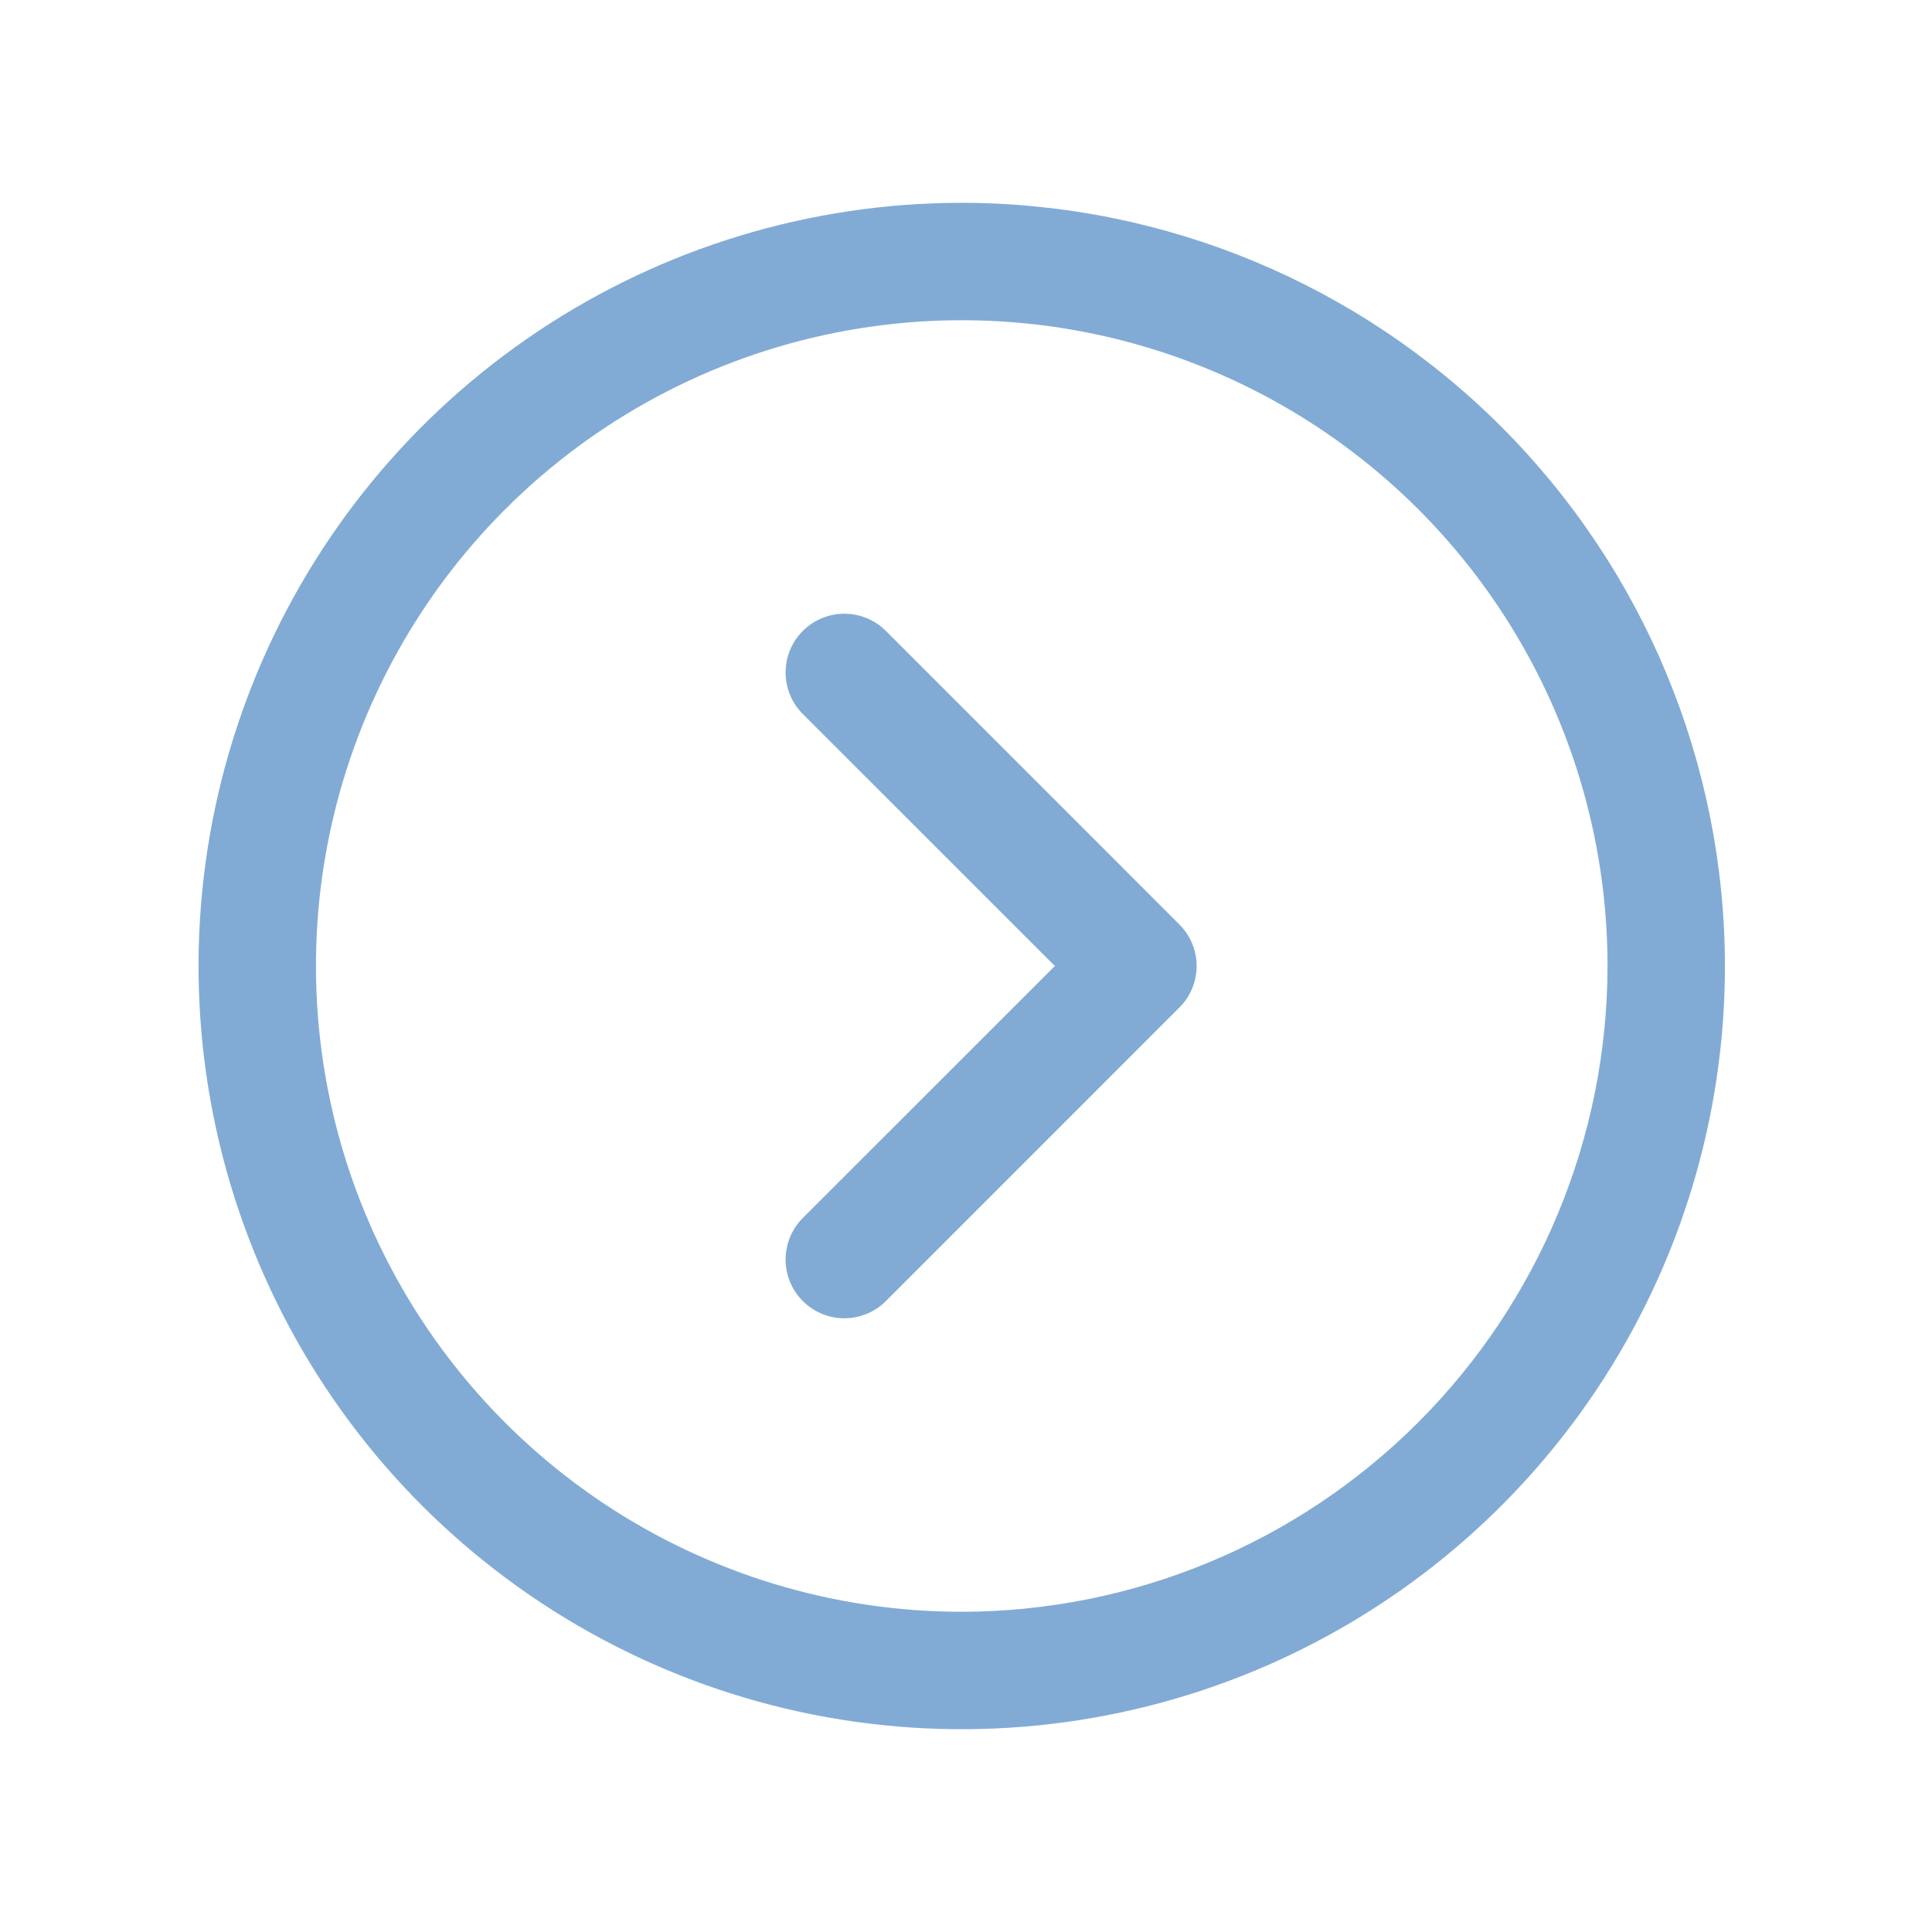 <?xml version="1.0" encoding="UTF-8"?> <svg xmlns="http://www.w3.org/2000/svg" width="51" height="51" viewBox="0 0 51 51" fill="none"><path d="M25.388 5.354C21.403 5.354 17.508 6.535 14.195 8.749C10.882 10.963 8.3 14.109 6.775 17.79C5.25 21.472 4.851 25.522 5.628 29.43C6.406 33.339 8.324 36.928 11.142 39.746C13.96 42.563 17.549 44.482 21.457 45.26C25.365 46.037 29.416 45.638 33.097 44.113C36.779 42.588 39.925 40.006 42.139 36.693C44.353 33.38 45.534 29.485 45.534 25.5C45.529 20.159 43.404 15.037 39.627 11.261C35.85 7.484 30.729 5.359 25.388 5.354ZM25.388 42.547C22.016 42.547 18.72 41.547 15.917 39.674C13.114 37.801 10.929 35.139 9.638 32.024C8.348 28.909 8.01 25.481 8.668 22.174C9.326 18.867 10.95 15.83 13.334 13.446C15.718 11.062 18.755 9.438 22.062 8.781C25.369 8.123 28.797 8.46 31.911 9.751C35.026 11.041 37.689 13.226 39.562 16.029C41.435 18.833 42.435 22.128 42.435 25.5C42.43 30.02 40.632 34.353 37.436 37.548C34.24 40.744 29.907 42.542 25.388 42.547ZM31.133 24.404C31.277 24.548 31.392 24.718 31.47 24.907C31.548 25.095 31.588 25.296 31.588 25.5C31.588 25.704 31.548 25.905 31.47 26.093C31.392 26.282 31.277 26.453 31.133 26.596L23.385 34.345C23.241 34.489 23.07 34.603 22.882 34.681C22.694 34.759 22.492 34.799 22.288 34.799C22.085 34.799 21.883 34.759 21.695 34.681C21.507 34.603 21.336 34.489 21.192 34.345C21.048 34.201 20.934 34.03 20.856 33.842C20.778 33.654 20.738 33.452 20.738 33.249C20.738 33.045 20.778 32.843 20.856 32.655C20.934 32.467 21.048 32.296 21.192 32.152L27.846 25.5L21.192 18.848C20.901 18.557 20.738 18.163 20.738 17.751C20.738 17.34 20.901 16.946 21.192 16.655C21.483 16.364 21.877 16.201 22.288 16.201C22.7 16.201 23.094 16.364 23.385 16.655L31.133 24.404Z" fill="#81ABD5"></path></svg> 